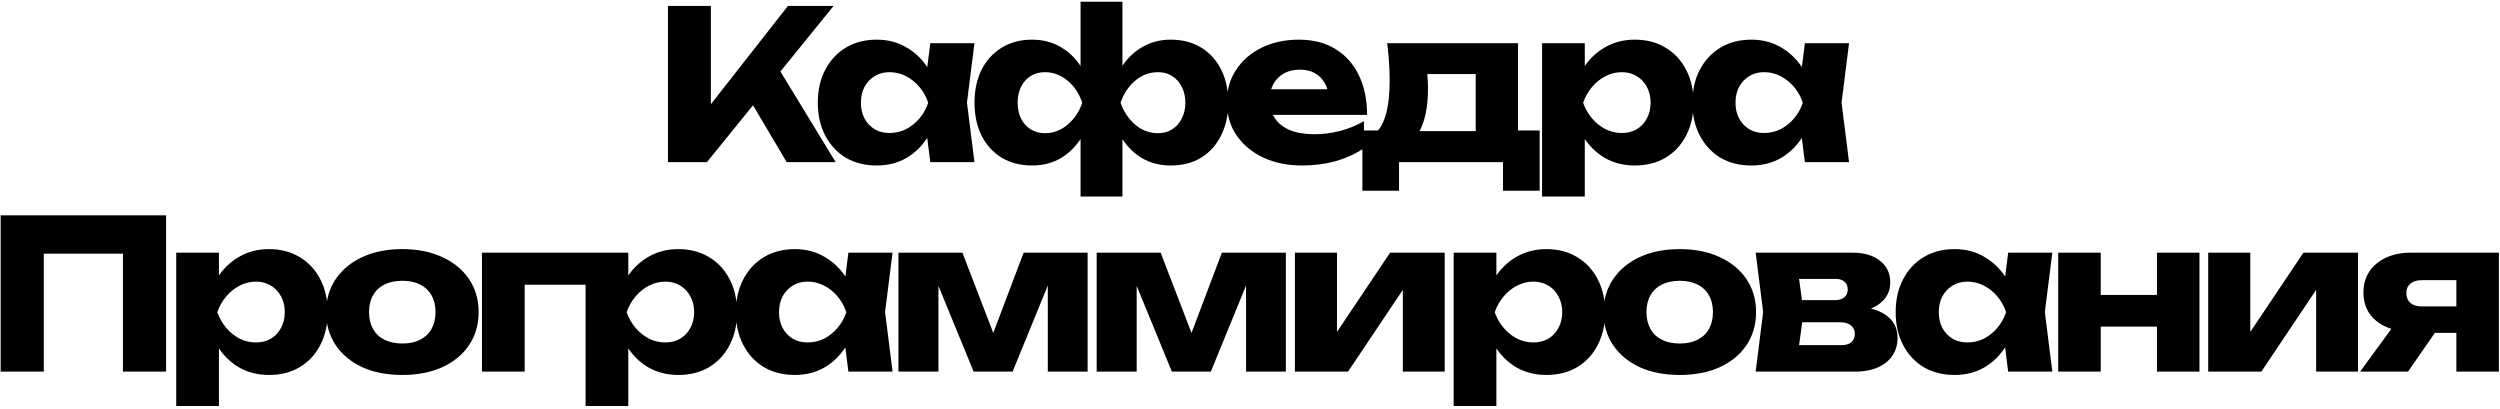 <?xml version="1.0" encoding="UTF-8"?> <svg xmlns="http://www.w3.org/2000/svg" width="740" height="121" viewBox="0 0 740 121" fill="none"><path d="M197.714 48V1.748H210.418V37.825L207.026 35.173L233.236 1.748H246.741L209.246 48H197.714ZM219.792 25.922L229.166 18.152L247.358 48H232.866L219.792 25.922ZM275.365 48L273.762 35.296L275.427 30.424L273.762 25.552L275.365 12.787H288.439L286.219 30.363L288.439 48H275.365ZM278.325 30.424C277.75 34.124 276.599 37.372 274.872 40.168C273.186 42.964 271.028 45.143 268.397 46.705C265.806 48.226 262.846 48.987 259.516 48.987C256.063 48.987 253.02 48.226 250.389 46.705C247.799 45.143 245.764 42.964 244.284 40.168C242.804 37.331 242.064 34.083 242.064 30.424C242.064 26.683 242.804 23.414 244.284 20.619C245.764 17.823 247.799 15.644 250.389 14.082C253.02 12.519 256.063 11.738 259.516 11.738C262.846 11.738 265.806 12.519 268.397 14.082C271.028 15.603 273.207 17.761 274.934 20.557C276.66 23.312 277.791 26.601 278.325 30.424ZM254.829 30.424C254.829 32.151 255.179 33.693 255.878 35.049C256.618 36.406 257.625 37.475 258.899 38.256C260.174 38.996 261.634 39.366 263.278 39.366C265.005 39.366 266.629 38.996 268.15 38.256C269.671 37.475 271.007 36.406 272.158 35.049C273.31 33.693 274.173 32.151 274.749 30.424C274.173 28.656 273.31 27.094 272.158 25.737C271.007 24.381 269.671 23.312 268.15 22.53C266.629 21.749 265.005 21.359 263.278 21.359C261.634 21.359 260.174 21.749 258.899 22.53C257.625 23.312 256.618 24.381 255.878 25.737C255.179 27.094 254.829 28.656 254.829 30.424ZM319.845 58.175V39.366L320.709 37.393V23.024L319.845 21.05V0.514H332.241V21.112L331.316 23.024V37.393L332.241 39.366V58.175H319.845ZM328.356 30.424C328.89 26.601 329.959 23.312 331.563 20.557C333.207 17.761 335.304 15.603 337.853 14.082C340.402 12.519 343.3 11.738 346.548 11.738C350.002 11.738 353.003 12.519 355.552 14.082C358.101 15.644 360.075 17.823 361.472 20.619C362.87 23.414 363.569 26.683 363.569 30.424C363.569 34.083 362.85 37.331 361.411 40.168C360.013 42.964 358.039 45.143 355.49 46.705C352.941 48.226 349.961 48.987 346.548 48.987C343.3 48.987 340.402 48.226 337.853 46.705C335.304 45.143 333.228 42.964 331.624 40.168C330.021 37.372 328.931 34.124 328.356 30.424ZM350.865 30.424C350.865 28.656 350.516 27.094 349.817 25.737C349.159 24.381 348.213 23.312 346.98 22.53C345.788 21.749 344.39 21.359 342.786 21.359C340.279 21.359 338.017 22.202 336.003 23.887C334.029 25.573 332.59 27.752 331.686 30.424C332.59 33.014 334.029 35.173 336.003 36.9C338.017 38.585 340.279 39.428 342.786 39.428C344.39 39.428 345.788 39.037 346.98 38.256C348.213 37.475 349.159 36.406 349.817 35.049C350.516 33.693 350.865 32.151 350.865 30.424ZM323.731 30.424C323.196 34.124 322.107 37.372 320.462 40.168C318.818 42.964 316.721 45.143 314.172 46.705C311.664 48.226 308.765 48.987 305.476 48.987C302.105 48.987 299.124 48.226 296.534 46.705C293.985 45.143 291.991 42.964 290.552 40.168C289.155 37.331 288.456 34.083 288.456 30.424C288.456 26.683 289.155 23.414 290.552 20.619C291.991 17.823 293.985 15.644 296.534 14.082C299.124 12.519 302.105 11.738 305.476 11.738C308.765 11.738 311.684 12.519 314.233 14.082C316.782 15.603 318.859 17.761 320.462 20.557C322.107 23.312 323.196 26.601 323.731 30.424ZM301.221 30.424C301.221 32.151 301.55 33.693 302.208 35.049C302.866 36.406 303.811 37.475 305.045 38.256C306.278 39.037 307.697 39.428 309.3 39.428C311.767 39.428 314.007 38.585 316.022 36.9C318.036 35.173 319.475 33.014 320.339 30.424C319.475 27.752 318.036 25.573 316.022 23.887C314.007 22.202 311.767 21.359 309.3 21.359C307.697 21.359 306.278 21.749 305.045 22.53C303.811 23.312 302.866 24.381 302.208 25.737C301.55 27.094 301.221 28.656 301.221 30.424ZM385.413 48.987C381.137 48.987 377.313 48.206 373.942 46.643C370.612 45.081 367.981 42.902 366.048 40.106C364.116 37.27 363.15 33.98 363.15 30.239C363.15 26.58 364.075 23.373 365.925 20.619C367.775 17.823 370.304 15.644 373.51 14.082C376.758 12.519 380.417 11.738 384.488 11.738C388.722 11.738 392.32 12.663 395.28 14.513C398.281 16.322 400.583 18.892 402.187 22.222C403.831 25.552 404.654 29.479 404.654 34.001H373.325V26.416H397.562L393.43 29.067C393.265 27.259 392.813 25.737 392.073 24.504C391.333 23.229 390.346 22.263 389.113 21.605C387.921 20.948 386.482 20.619 384.796 20.619C382.946 20.619 381.363 20.989 380.047 21.729C378.732 22.469 377.704 23.497 376.964 24.812C376.224 26.087 375.854 27.587 375.854 29.314C375.854 31.534 376.347 33.425 377.334 34.988C378.362 36.509 379.842 37.681 381.774 38.503C383.748 39.325 386.153 39.736 388.99 39.736C391.58 39.736 394.149 39.407 396.698 38.75C399.288 38.051 401.632 37.084 403.729 35.851V43.868C401.303 45.513 398.528 46.787 395.403 47.692C392.32 48.555 388.99 48.987 385.413 48.987ZM455.742 38.626V56.449H444.888V48H414.115V56.449H403.261V38.626H413.868L416.212 38.811H441.743L443.901 38.626H455.742ZM410.6 12.787H449.328V45.595H436.809V16.178L442.545 21.914H416.767L421.454 17.35C422.029 19.036 422.379 20.639 422.502 22.16C422.625 23.64 422.687 24.997 422.687 26.231C422.687 31.904 421.721 36.324 419.789 39.49C417.856 42.614 415.143 44.176 411.648 44.176L406.53 39.86C409.737 37.639 411.34 32.254 411.34 23.702C411.34 22.058 411.278 20.31 411.155 18.46C411.032 16.61 410.847 14.719 410.6 12.787ZM456.453 12.787H469.095V22.901L468.54 24.381V34.248L469.095 37.146V58.175H456.453V12.787ZM465.087 30.424C465.621 26.601 466.731 23.312 468.417 20.557C470.144 17.761 472.323 15.603 474.954 14.082C477.585 12.519 480.566 11.738 483.896 11.738C487.35 11.738 490.371 12.519 492.962 14.082C495.593 15.644 497.628 17.823 499.067 20.619C500.547 23.414 501.287 26.683 501.287 30.424C501.287 34.083 500.547 37.331 499.067 40.168C497.628 42.964 495.593 45.143 492.962 46.705C490.371 48.226 487.35 48.987 483.896 48.987C480.566 48.987 477.585 48.226 474.954 46.705C472.323 45.143 470.164 42.964 468.479 40.168C466.793 37.372 465.662 34.124 465.087 30.424ZM488.583 30.424C488.583 28.656 488.213 27.094 487.473 25.737C486.774 24.381 485.767 23.312 484.451 22.53C483.177 21.749 481.717 21.359 480.073 21.359C478.387 21.359 476.784 21.749 475.262 22.53C473.741 23.312 472.405 24.381 471.254 25.737C470.103 27.094 469.219 28.656 468.602 30.424C469.219 32.151 470.103 33.693 471.254 35.049C472.405 36.406 473.741 37.475 475.262 38.256C476.784 38.996 478.387 39.366 480.073 39.366C481.717 39.366 483.177 38.996 484.451 38.256C485.767 37.475 486.774 36.406 487.473 35.049C488.213 33.693 488.583 32.151 488.583 30.424ZM534.245 48L532.642 35.296L534.307 30.424L532.642 25.552L534.245 12.787H547.319L545.099 30.363L547.319 48H534.245ZM537.205 30.424C536.63 34.124 535.478 37.372 533.752 40.168C532.066 42.964 529.908 45.143 527.276 46.705C524.686 48.226 521.726 48.987 518.396 48.987C514.942 48.987 511.9 48.226 509.269 46.705C506.679 45.143 504.644 42.964 503.164 40.168C501.683 37.331 500.943 34.083 500.943 30.424C500.943 26.683 501.683 23.414 503.164 20.619C504.644 17.823 506.679 15.644 509.269 14.082C511.9 12.519 514.942 11.738 518.396 11.738C521.726 11.738 524.686 12.519 527.276 14.082C529.908 15.603 532.087 17.761 533.813 20.557C535.54 23.312 536.671 26.601 537.205 30.424ZM513.709 30.424C513.709 32.151 514.058 33.693 514.757 35.049C515.497 36.406 516.505 37.475 517.779 38.256C519.054 38.996 520.513 39.366 522.158 39.366C523.884 39.366 525.508 38.996 527.03 38.256C528.551 37.475 529.887 36.406 531.038 35.049C532.189 33.693 533.053 32.151 533.628 30.424C533.053 28.656 532.189 27.094 531.038 25.737C529.887 24.381 528.551 23.312 527.03 22.53C525.508 21.749 523.884 21.359 522.158 21.359C520.513 21.359 519.054 21.749 517.779 22.53C516.505 23.312 515.497 24.381 514.757 25.737C514.058 27.094 513.709 28.656 513.709 30.424ZM49.158 63.748V110H36.392V69.298L42.127 75.095H7.222L12.958 69.298V110H0.192V63.748H49.158ZM52.164 74.787H64.807V84.9L64.252 86.381V96.248L64.807 99.146V120.175H52.164V74.787ZM60.798 92.424C61.333 88.601 62.443 85.312 64.128 82.557C65.855 79.761 68.034 77.603 70.665 76.082C73.297 74.519 76.277 73.738 79.608 73.738C83.061 73.738 86.083 74.519 88.673 76.082C91.304 77.644 93.339 79.823 94.778 82.619C96.258 85.414 96.998 88.683 96.998 92.424C96.998 96.083 96.258 99.331 94.778 102.168C93.339 104.964 91.304 107.143 88.673 108.705C86.083 110.226 83.061 110.987 79.608 110.987C76.277 110.987 73.297 110.226 70.665 108.705C68.034 107.143 65.876 104.964 64.19 102.168C62.505 99.372 61.374 96.124 60.798 92.424ZM84.294 92.424C84.294 90.656 83.924 89.094 83.184 87.737C82.485 86.381 81.478 85.312 80.162 84.531C78.888 83.749 77.428 83.359 75.784 83.359C74.098 83.359 72.495 83.749 70.974 84.531C69.453 85.312 68.116 86.381 66.965 87.737C65.814 89.094 64.93 90.656 64.313 92.424C64.93 94.151 65.814 95.693 66.965 97.049C68.116 98.406 69.453 99.475 70.974 100.256C72.495 100.996 74.098 101.366 75.784 101.366C77.428 101.366 78.888 100.996 80.162 100.256C81.478 99.475 82.485 98.406 83.184 97.049C83.924 95.693 84.294 94.151 84.294 92.424ZM119.103 110.987C114.58 110.987 110.633 110.226 107.262 108.705C103.891 107.143 101.259 104.964 99.368 102.168C97.477 99.331 96.531 96.083 96.531 92.424C96.531 88.683 97.477 85.414 99.368 82.619C101.259 79.823 103.891 77.644 107.262 76.082C110.633 74.519 114.58 73.738 119.103 73.738C123.584 73.738 127.51 74.519 130.881 76.082C134.294 77.644 136.946 79.823 138.837 82.619C140.728 85.414 141.674 88.683 141.674 92.424C141.674 96.083 140.728 99.331 138.837 102.168C136.946 104.964 134.294 107.143 130.881 108.705C127.51 110.226 123.584 110.987 119.103 110.987ZM119.103 101.675C121.158 101.675 122.905 101.305 124.344 100.565C125.825 99.825 126.955 98.756 127.736 97.358C128.517 95.96 128.908 94.315 128.908 92.424C128.908 90.451 128.517 88.786 127.736 87.429C126.955 86.031 125.825 84.962 124.344 84.222C122.905 83.482 121.158 83.112 119.103 83.112C117.047 83.112 115.279 83.482 113.799 84.222C112.319 84.962 111.188 86.031 110.407 87.429C109.626 88.786 109.235 90.43 109.235 92.362C109.235 94.295 109.626 95.96 110.407 97.358C111.188 98.756 112.319 99.825 113.799 100.565C115.279 101.305 117.047 101.675 119.103 101.675ZM173.371 74.787V84.284H149.505L155.302 78.487V110H142.66V74.787H173.371ZM173.333 74.787H185.975V84.9L185.42 86.381V96.248L185.975 99.146V120.175H173.333V74.787ZM181.967 92.424C182.501 88.601 183.611 85.312 185.297 82.557C187.024 79.761 189.203 77.603 191.834 76.082C194.465 74.519 197.446 73.738 200.776 73.738C204.23 73.738 207.251 74.519 209.842 76.082C212.473 77.644 214.508 79.823 215.947 82.619C217.427 85.414 218.167 88.683 218.167 92.424C218.167 96.083 217.427 99.331 215.947 102.168C214.508 104.964 212.473 107.143 209.842 108.705C207.251 110.226 204.23 110.987 200.776 110.987C197.446 110.987 194.465 110.226 191.834 108.705C189.203 107.143 187.044 104.964 185.359 102.168C183.673 99.372 182.543 96.124 181.967 92.424ZM205.463 92.424C205.463 90.656 205.093 89.094 204.353 87.737C203.654 86.381 202.647 85.312 201.331 84.531C200.057 83.749 198.597 83.359 196.953 83.359C195.267 83.359 193.664 83.749 192.142 84.531C190.621 85.312 189.285 86.381 188.134 87.737C186.983 89.094 186.099 90.656 185.482 92.424C186.099 94.151 186.983 95.693 188.134 97.049C189.285 98.406 190.621 99.475 192.142 100.256C193.664 100.996 195.267 101.366 196.953 101.366C198.597 101.366 200.057 100.996 201.331 100.256C202.647 99.475 203.654 98.406 204.353 97.049C205.093 95.693 205.463 94.151 205.463 92.424ZM251.125 110L249.522 97.296L251.187 92.424L249.522 87.552L251.125 74.787H264.199L261.979 92.362L264.199 110H251.125ZM254.085 92.424C253.51 96.124 252.358 99.372 250.632 102.168C248.946 104.964 246.788 107.143 244.156 108.705C241.566 110.226 238.606 110.987 235.276 110.987C231.822 110.987 228.78 110.226 226.149 108.705C223.559 107.143 221.524 104.964 220.044 102.168C218.563 99.331 217.823 96.083 217.823 92.424C217.823 88.683 218.563 85.414 220.044 82.619C221.524 79.823 223.559 77.644 226.149 76.082C228.78 74.519 231.822 73.738 235.276 73.738C238.606 73.738 241.566 74.519 244.156 76.082C246.788 77.603 248.967 79.761 250.693 82.557C252.42 85.312 253.551 88.601 254.085 92.424ZM230.589 92.424C230.589 94.151 230.939 95.693 231.637 97.049C232.377 98.406 233.385 99.475 234.659 100.256C235.934 100.996 237.393 101.366 239.038 101.366C240.765 101.366 242.389 100.996 243.91 100.256C245.431 99.475 246.767 98.406 247.918 97.049C249.069 95.693 249.933 94.151 250.508 92.424C249.933 90.656 249.069 89.094 247.918 87.737C246.767 86.381 245.431 85.312 243.91 84.531C242.389 83.749 240.765 83.359 239.038 83.359C237.393 83.359 235.934 83.749 234.659 84.531C233.385 85.312 232.377 86.381 231.637 87.737C230.939 89.094 230.589 90.656 230.589 92.424ZM265.936 110V74.787H284.869L295.784 103.155H292.269L303 74.787H321.932V110H310.153V79.535H312.188L299.731 110H288.199L275.742 79.659L277.777 79.535V110H265.936ZM324.614 110V74.787H343.547L354.462 103.155H350.947L361.677 74.787H380.61V110H368.831V79.535H370.866L358.409 110H346.877L334.419 79.659L336.455 79.535V110H324.614ZM383.292 110V74.787H395.749V103.155L393.035 102.291L411.475 74.787H427.632V110H415.236V80.83L417.95 81.755L399.017 110H383.292ZM430.286 74.787H442.928V84.9L442.373 86.381V96.248L442.928 99.146V120.175H430.286V74.787ZM438.919 92.424C439.454 88.601 440.564 85.312 442.25 82.557C443.976 79.761 446.155 77.603 448.787 76.082C451.418 74.519 454.399 73.738 457.729 73.738C461.182 73.738 464.204 74.519 466.794 76.082C469.425 77.644 471.46 79.823 472.899 82.619C474.379 85.414 475.119 88.683 475.119 92.424C475.119 96.083 474.379 99.331 472.899 102.168C471.46 104.964 469.425 107.143 466.794 108.705C464.204 110.226 461.182 110.987 457.729 110.987C454.399 110.987 451.418 110.226 448.787 108.705C446.155 107.143 443.997 104.964 442.311 102.168C440.626 99.372 439.495 96.124 438.919 92.424ZM462.416 92.424C462.416 90.656 462.046 89.094 461.306 87.737C460.607 86.381 459.599 85.312 458.284 84.531C457.009 83.749 455.55 83.359 453.905 83.359C452.22 83.359 450.616 83.749 449.095 84.531C447.574 85.312 446.238 86.381 445.086 87.737C443.935 89.094 443.051 90.656 442.435 92.424C443.051 94.151 443.935 95.693 445.086 97.049C446.238 98.406 447.574 99.475 449.095 100.256C450.616 100.996 452.22 101.366 453.905 101.366C455.55 101.366 457.009 100.996 458.284 100.256C459.599 99.475 460.607 98.406 461.306 97.049C462.046 95.693 462.416 94.151 462.416 92.424ZM497.224 110.987C492.701 110.987 488.754 110.226 485.383 108.705C482.012 107.143 479.381 104.964 477.489 102.168C475.598 99.331 474.653 96.083 474.653 92.424C474.653 88.683 475.598 85.414 477.489 82.619C479.381 79.823 482.012 77.644 485.383 76.082C488.754 74.519 492.701 73.738 497.224 73.738C501.705 73.738 505.631 74.519 509.003 76.082C512.415 77.644 515.067 79.823 516.958 82.619C518.849 85.414 519.795 88.683 519.795 92.424C519.795 96.083 518.849 99.331 516.958 102.168C515.067 104.964 512.415 107.143 509.003 108.705C505.631 110.226 501.705 110.987 497.224 110.987ZM497.224 101.675C499.279 101.675 501.027 101.305 502.466 100.565C503.946 99.825 505.076 98.756 505.857 97.358C506.639 95.96 507.029 94.315 507.029 92.424C507.029 90.451 506.639 88.786 505.857 87.429C505.076 86.031 503.946 84.962 502.466 84.222C501.027 83.482 499.279 83.112 497.224 83.112C495.168 83.112 493.4 83.482 491.92 84.222C490.44 84.962 489.309 86.031 488.528 87.429C487.747 88.786 487.357 90.43 487.357 92.362C487.357 94.295 487.747 95.96 488.528 97.358C489.309 98.756 490.44 99.825 491.92 100.565C493.4 101.305 495.168 101.675 497.224 101.675ZM519.677 110L521.897 92.362L519.677 74.787H548.353C551.765 74.787 554.479 75.588 556.493 77.192C558.508 78.754 559.515 80.892 559.515 83.605C559.515 86.154 558.487 88.231 556.432 89.834C554.417 91.396 551.622 92.362 548.045 92.733L548.846 90.697C552.999 90.862 556.165 91.746 558.343 93.349C560.564 94.953 561.674 97.173 561.674 100.01C561.674 103.052 560.543 105.478 558.282 107.287C556.021 109.096 552.978 110 549.155 110H519.677ZM531.826 107.348L526.954 102.168H544.961C546.318 102.168 547.325 101.88 547.983 101.305C548.682 100.688 549.031 99.845 549.031 98.776C549.031 97.789 548.661 96.988 547.921 96.371C547.222 95.713 546.092 95.384 544.53 95.384H529.42V88.847H543.049C544.324 88.847 545.29 88.559 545.948 87.984C546.606 87.408 546.935 86.648 546.935 85.702C546.935 84.757 546.626 83.996 546.01 83.42C545.434 82.845 544.53 82.557 543.296 82.557H527.015L531.826 77.439L533.861 92.362L531.826 107.348ZM594.417 110L592.814 97.296L594.479 92.424L592.814 87.552L594.417 74.787H607.491L605.271 92.362L607.491 110H594.417ZM597.377 92.424C596.802 96.124 595.651 99.372 593.924 102.168C592.238 104.964 590.08 107.143 587.449 108.705C584.859 110.226 581.898 110.987 578.568 110.987C575.115 110.987 572.072 110.226 569.441 108.705C566.851 107.143 564.816 104.964 563.336 102.168C561.856 99.331 561.116 96.083 561.116 92.424C561.116 88.683 561.856 85.414 563.336 82.619C564.816 79.823 566.851 77.644 569.441 76.082C572.072 74.519 575.115 73.738 578.568 73.738C581.898 73.738 584.859 74.519 587.449 76.082C590.08 77.603 592.259 79.761 593.986 82.557C595.712 85.312 596.843 88.601 597.377 92.424ZM573.881 92.424C573.881 94.151 574.231 95.693 574.93 97.049C575.67 98.406 576.677 99.475 577.952 100.256C579.226 100.996 580.686 101.366 582.33 101.366C584.057 101.366 585.681 100.996 587.202 100.256C588.723 99.475 590.059 98.406 591.211 97.049C592.362 95.693 593.225 94.151 593.801 92.424C593.225 90.656 592.362 89.094 591.211 87.737C590.059 86.381 588.723 85.312 587.202 84.531C585.681 83.749 584.057 83.359 582.33 83.359C580.686 83.359 579.226 83.749 577.952 84.531C576.677 85.312 575.67 86.381 574.93 87.737C574.231 89.094 573.881 90.656 573.881 92.424ZM609.229 74.787H621.809V110H609.229V74.787ZM638.46 74.787H651.041V110H638.46V74.787ZM616.506 87.306H643.209V96.679H616.506V87.306ZM653.633 110V74.787H666.09V103.155L663.377 102.291L681.816 74.787H697.974V110H685.578V80.83L688.291 81.755L669.359 110H653.633ZM730.537 90.697V98.529H713.701L713.578 98.159C710.823 98.159 708.377 97.687 706.239 96.741C704.142 95.795 702.498 94.459 701.306 92.733C700.155 90.965 699.579 88.93 699.579 86.627C699.579 84.243 700.155 82.166 701.306 80.399C702.498 78.631 704.142 77.254 706.239 76.267C708.377 75.28 710.823 74.787 713.578 74.787H739.664V110H727.084V77.87L730.537 82.927H716.785C715.387 82.927 714.277 83.276 713.455 83.975C712.673 84.633 712.283 85.558 712.283 86.751C712.283 87.984 712.673 88.95 713.455 89.649C714.277 90.348 715.387 90.697 716.785 90.697H730.537ZM724.185 93.534L712.776 110H698.592L710.618 93.534H724.185Z" fill="black"></path></svg> 